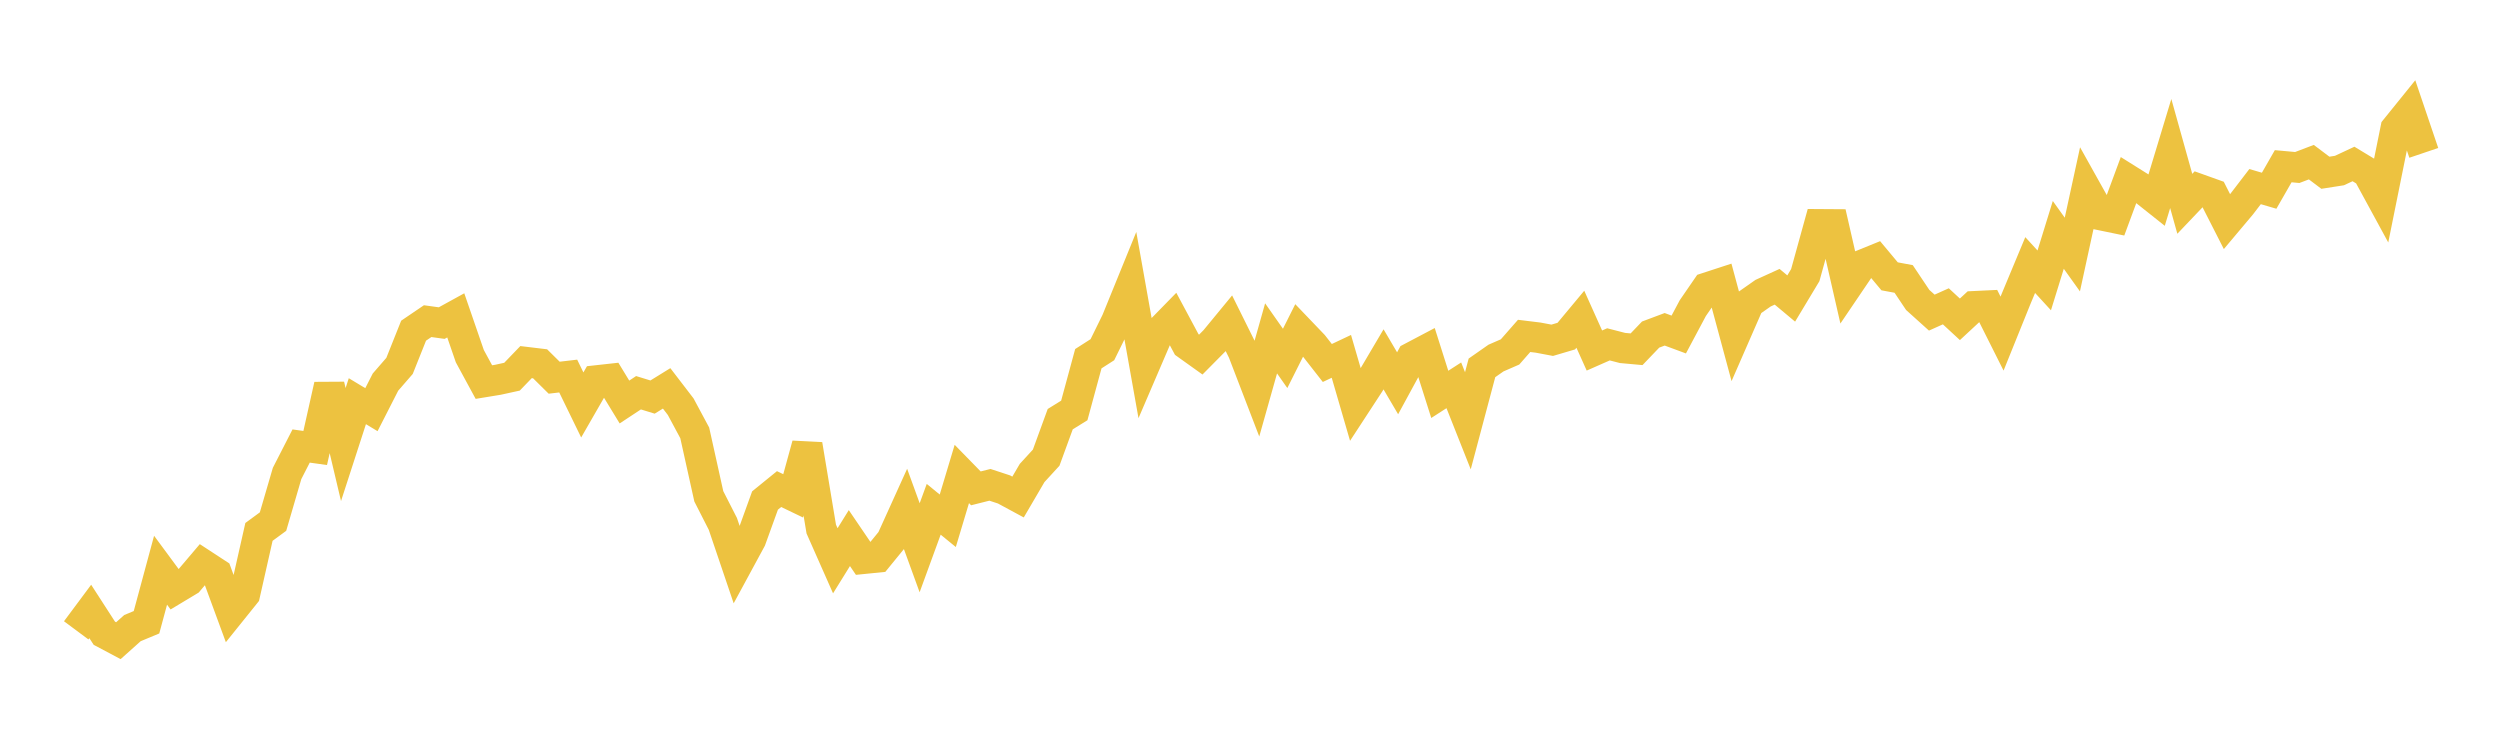 <svg width="164" height="48" xmlns="http://www.w3.org/2000/svg" xmlns:xlink="http://www.w3.org/1999/xlink"><path fill="none" stroke="rgb(237,194,64)" stroke-width="2" d="M5,41.351L5.922,40.112L6.844,41.54L7.766,42.029L8.689,41.204L9.611,40.82L10.533,37.406L11.455,38.655L12.377,38.101L13.299,37.015L14.222,37.618L15.144,40.124L16.066,38.977L16.988,34.893L17.91,34.216L18.832,31.059L19.754,29.259L20.677,29.388L21.599,25.268L22.521,29.163L23.443,26.318L24.365,26.874L25.287,25.066L26.21,24.003L27.132,21.693L28.054,21.067L28.976,21.195L29.898,20.688L30.82,23.363L31.743,25.064L32.665,24.913L33.587,24.711L34.509,23.754L35.431,23.865L36.353,24.777L37.275,24.669L38.198,26.565L39.12,24.961L40.042,24.859L40.964,26.372L41.886,25.764L42.808,26.047L43.731,25.477L44.653,26.679L45.575,28.397L46.497,32.557L47.419,34.366L48.341,37.087L49.263,35.385L50.186,32.833L51.108,32.084L52.03,32.527L52.952,29.166L53.874,34.704L54.796,36.787L55.719,35.299L56.641,36.655L57.563,36.562L58.485,35.433L59.407,33.398L60.329,35.933L61.251,33.409L62.174,34.163L63.096,31.092L64.018,32.036L64.94,31.804L65.862,32.107L66.784,32.605L67.707,31.028L68.629,30.023L69.551,27.497L70.473,26.926L71.395,23.531L72.317,22.94L73.24,21.06L74.162,18.796L75.084,23.97L76.006,21.823L76.928,20.88L77.85,22.601L78.772,23.26L79.695,22.328L80.617,21.208L81.539,23.068L82.461,25.467L83.383,22.197L84.305,23.511L85.228,21.67L86.15,22.633L87.072,23.812L87.994,23.377L88.916,26.548L89.838,25.136L90.76,23.573L91.683,25.143L92.605,23.447L93.527,22.961L94.449,25.871L95.371,25.277L96.293,27.603L97.216,24.132L98.138,23.488L99.06,23.086L99.982,22.035L100.904,22.148L101.826,22.322L102.749,22.049L103.671,20.942L104.593,22.995L105.515,22.589L106.437,22.827L107.359,22.911L108.281,21.948L109.204,21.602L110.126,21.944L111.048,20.214L111.97,18.873L112.892,18.572L113.814,21.991L114.737,19.878L115.659,19.232L116.581,18.812L117.503,19.583L118.425,18.049L119.347,14.715L120.269,14.721L121.192,18.758L122.114,17.397L123.036,17.022L123.958,18.127L124.88,18.299L125.802,19.677L126.725,20.508L127.647,20.094L128.569,20.947L129.491,20.092L130.413,20.048L131.335,21.885L132.257,19.601L133.18,17.387L134.102,18.393L135.024,15.408L135.946,16.698L136.868,12.456L137.79,14.106L138.713,14.297L139.635,11.804L140.557,12.382L141.479,13.115L142.401,10.071L143.323,13.37L144.246,12.4L145.168,12.73L146.09,14.54L147.012,13.444L147.934,12.241L148.856,12.512L149.778,10.904L150.701,10.988L151.623,10.637L152.545,11.332L153.467,11.188L154.389,10.757L155.311,11.316L156.234,13.012L157.156,8.447L158.078,7.306L159,10.028"></path></svg>